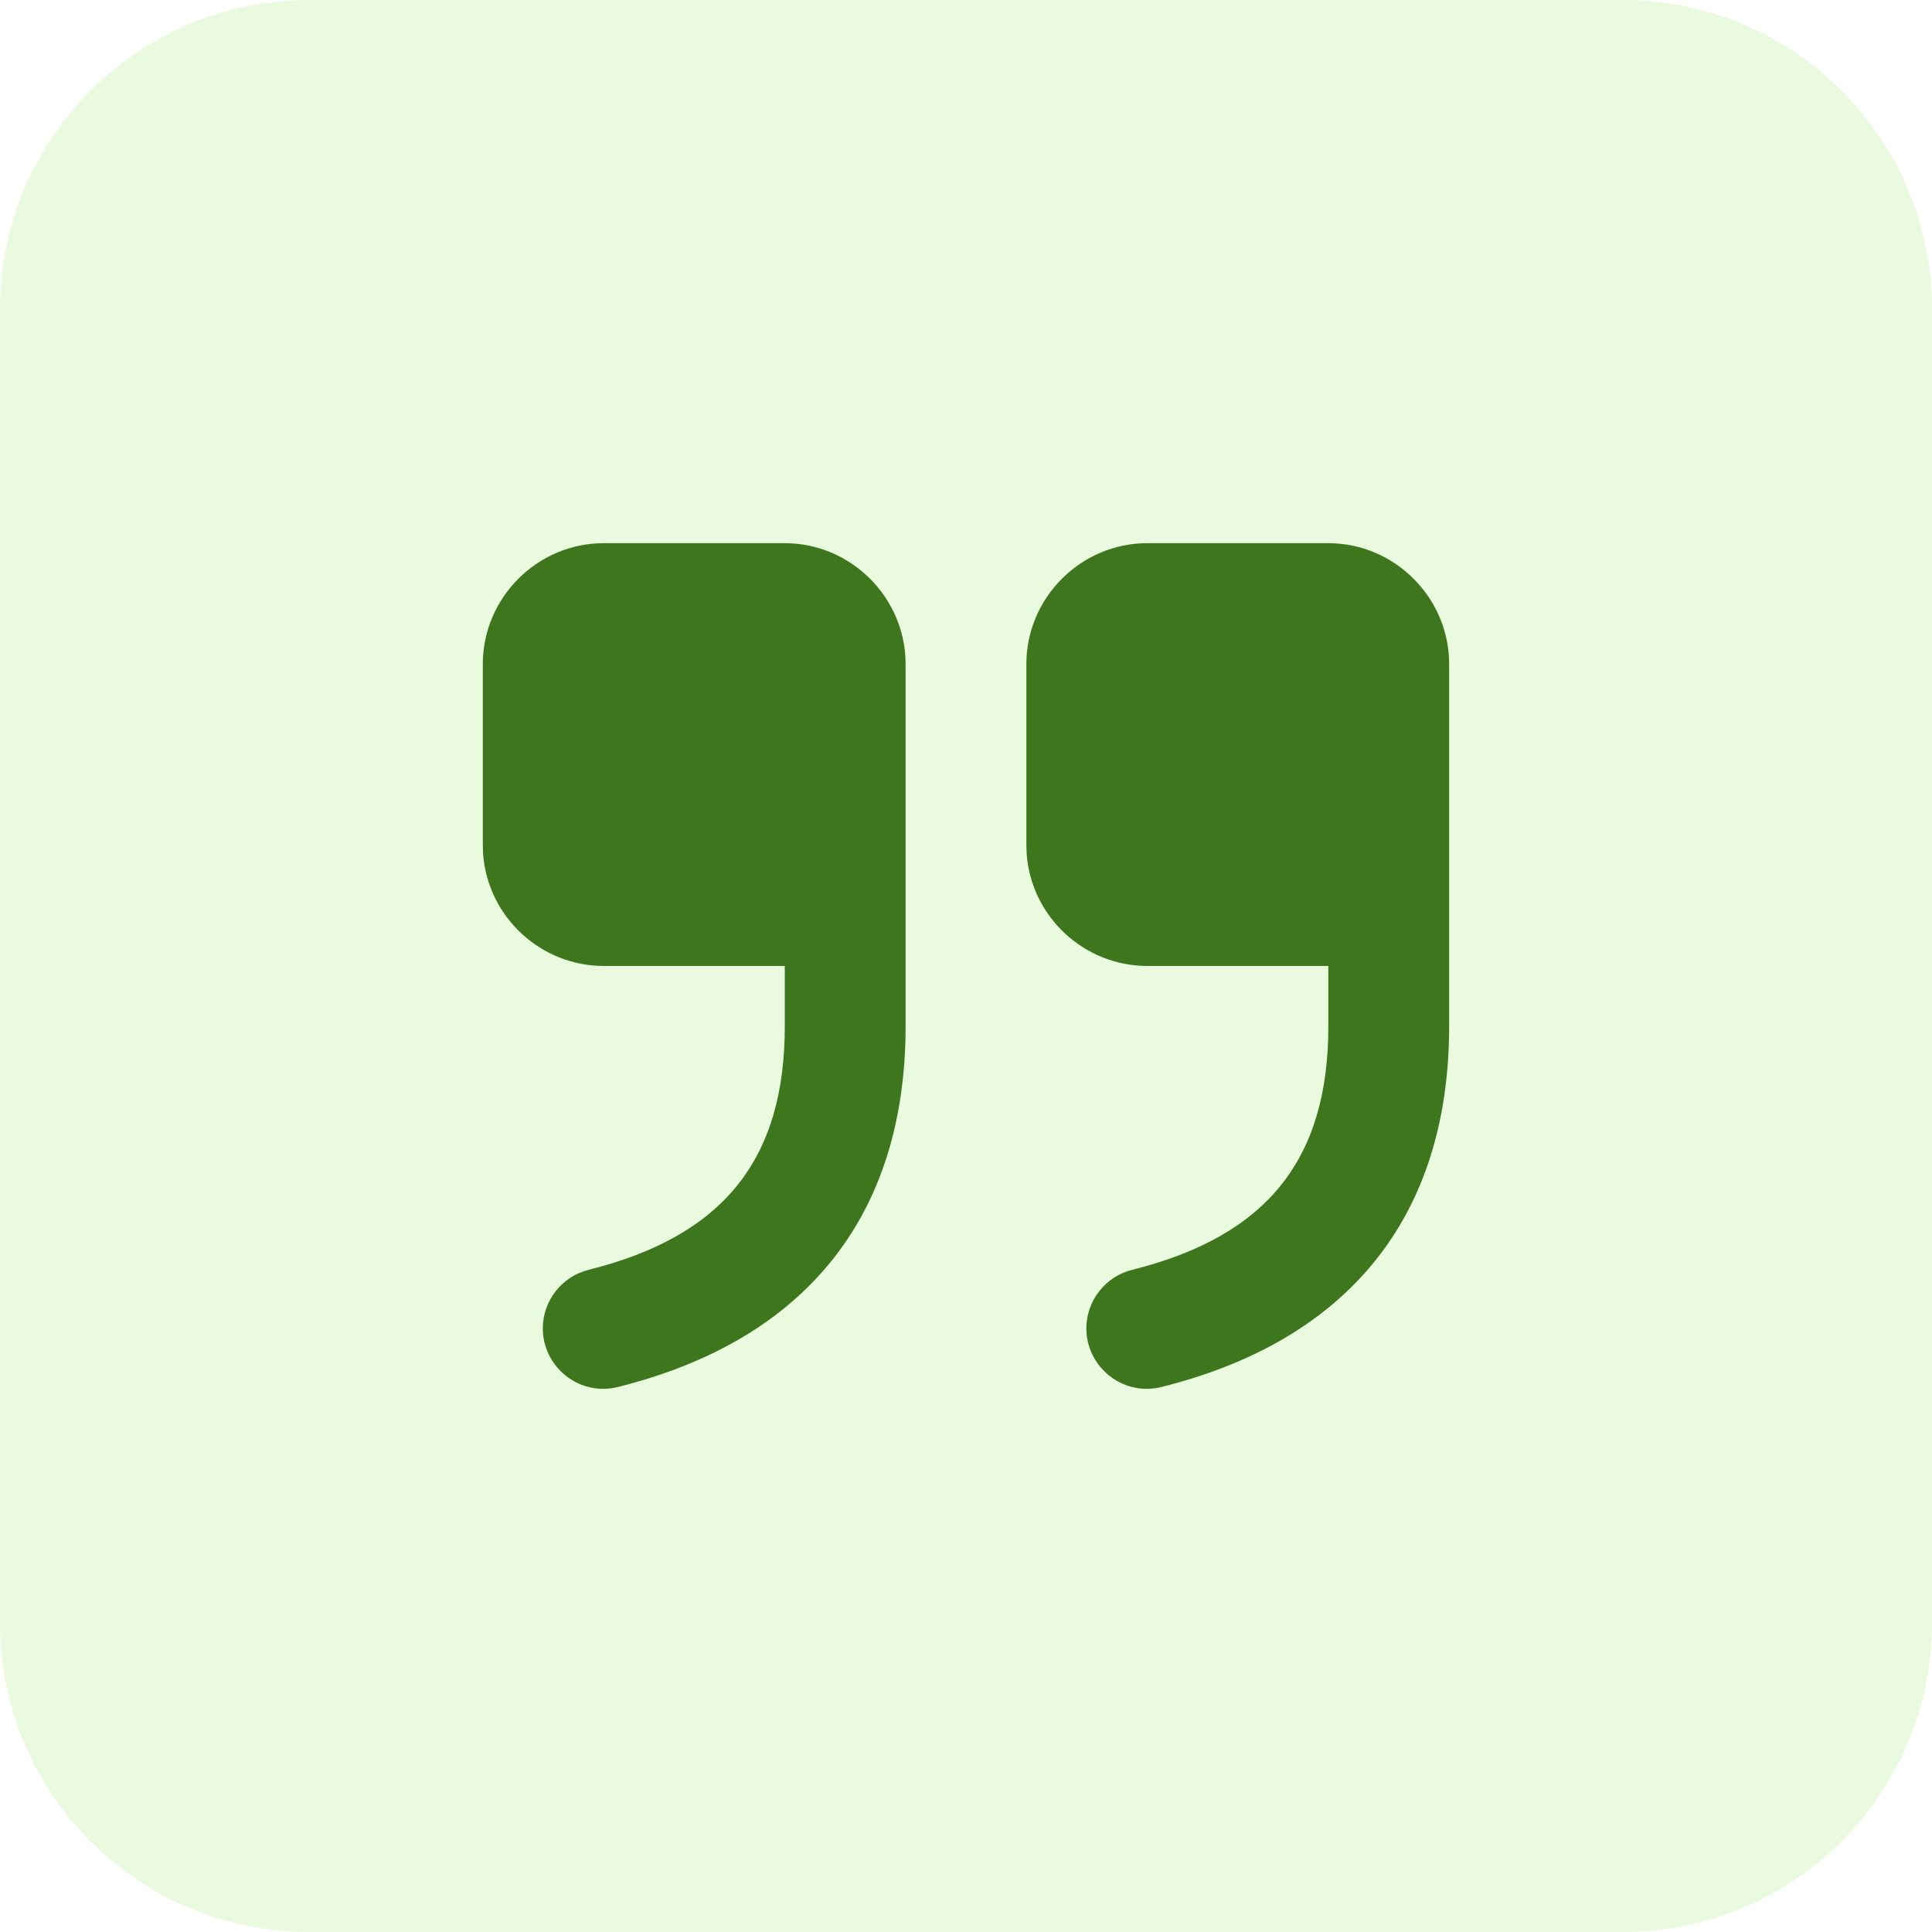 <svg xmlns="http://www.w3.org/2000/svg" xmlns:xlink="http://www.w3.org/1999/xlink" xmlns:serif="http://www.serif.com/" width="100%" height="100%" viewBox="0 0 100 100" xml:space="preserve" style="fill-rule:evenodd;clip-rule:evenodd;stroke-linejoin:round;stroke-miterlimit:2;"> <g transform="matrix(3.126,0,0,3.126,12.487,12.485)"> <path d="M9,5C10.097,5 11,5.903 11,7L11,13C11,16.13 9.35,18.193 6.243,18.97C6.161,18.991 6.077,19.002 5.993,19.002C5.444,19.002 4.993,18.55 4.993,18.002C4.993,17.542 5.31,17.139 5.757,17.03C7.984,16.473 9,15.203 9,13L9,12L6,12C4.959,12 4.083,11.188 4.005,10.15L4,10L4,7C4,5.903 4.903,5 6,5L9,5Z" style="fill:rgb(46,94,19);fill-rule:nonzero;"></path> <path d="M18,5C19.097,5 20,5.903 20,7L20,13C20,16.13 18.35,18.193 15.243,18.97C15.161,18.991 15.077,19.002 14.993,19.002C14.444,19.002 13.993,18.55 13.993,18.002C13.993,17.542 14.31,17.139 14.757,17.03C16.984,16.473 18,15.203 18,13L18,12L15,12C13.959,12 13.083,11.188 13.005,10.15L13,10L13,7C13,5.903 13.903,5 15,5L18,5Z" style="fill:rgb(46,94,19);fill-rule:nonzero;"></path> </g> <path d="M0,16C0,7.163 7.163,0 16,0L84,0C92.837,0 100,7.163 100,16L100,84C100,92.837 92.837,100 84,100L16,100C7.163,100 0,92.837 0,84L0,16Z" style="fill:rgb(136,230,74);fill-opacity:0.18;fill-rule:nonzero;"></path></svg>